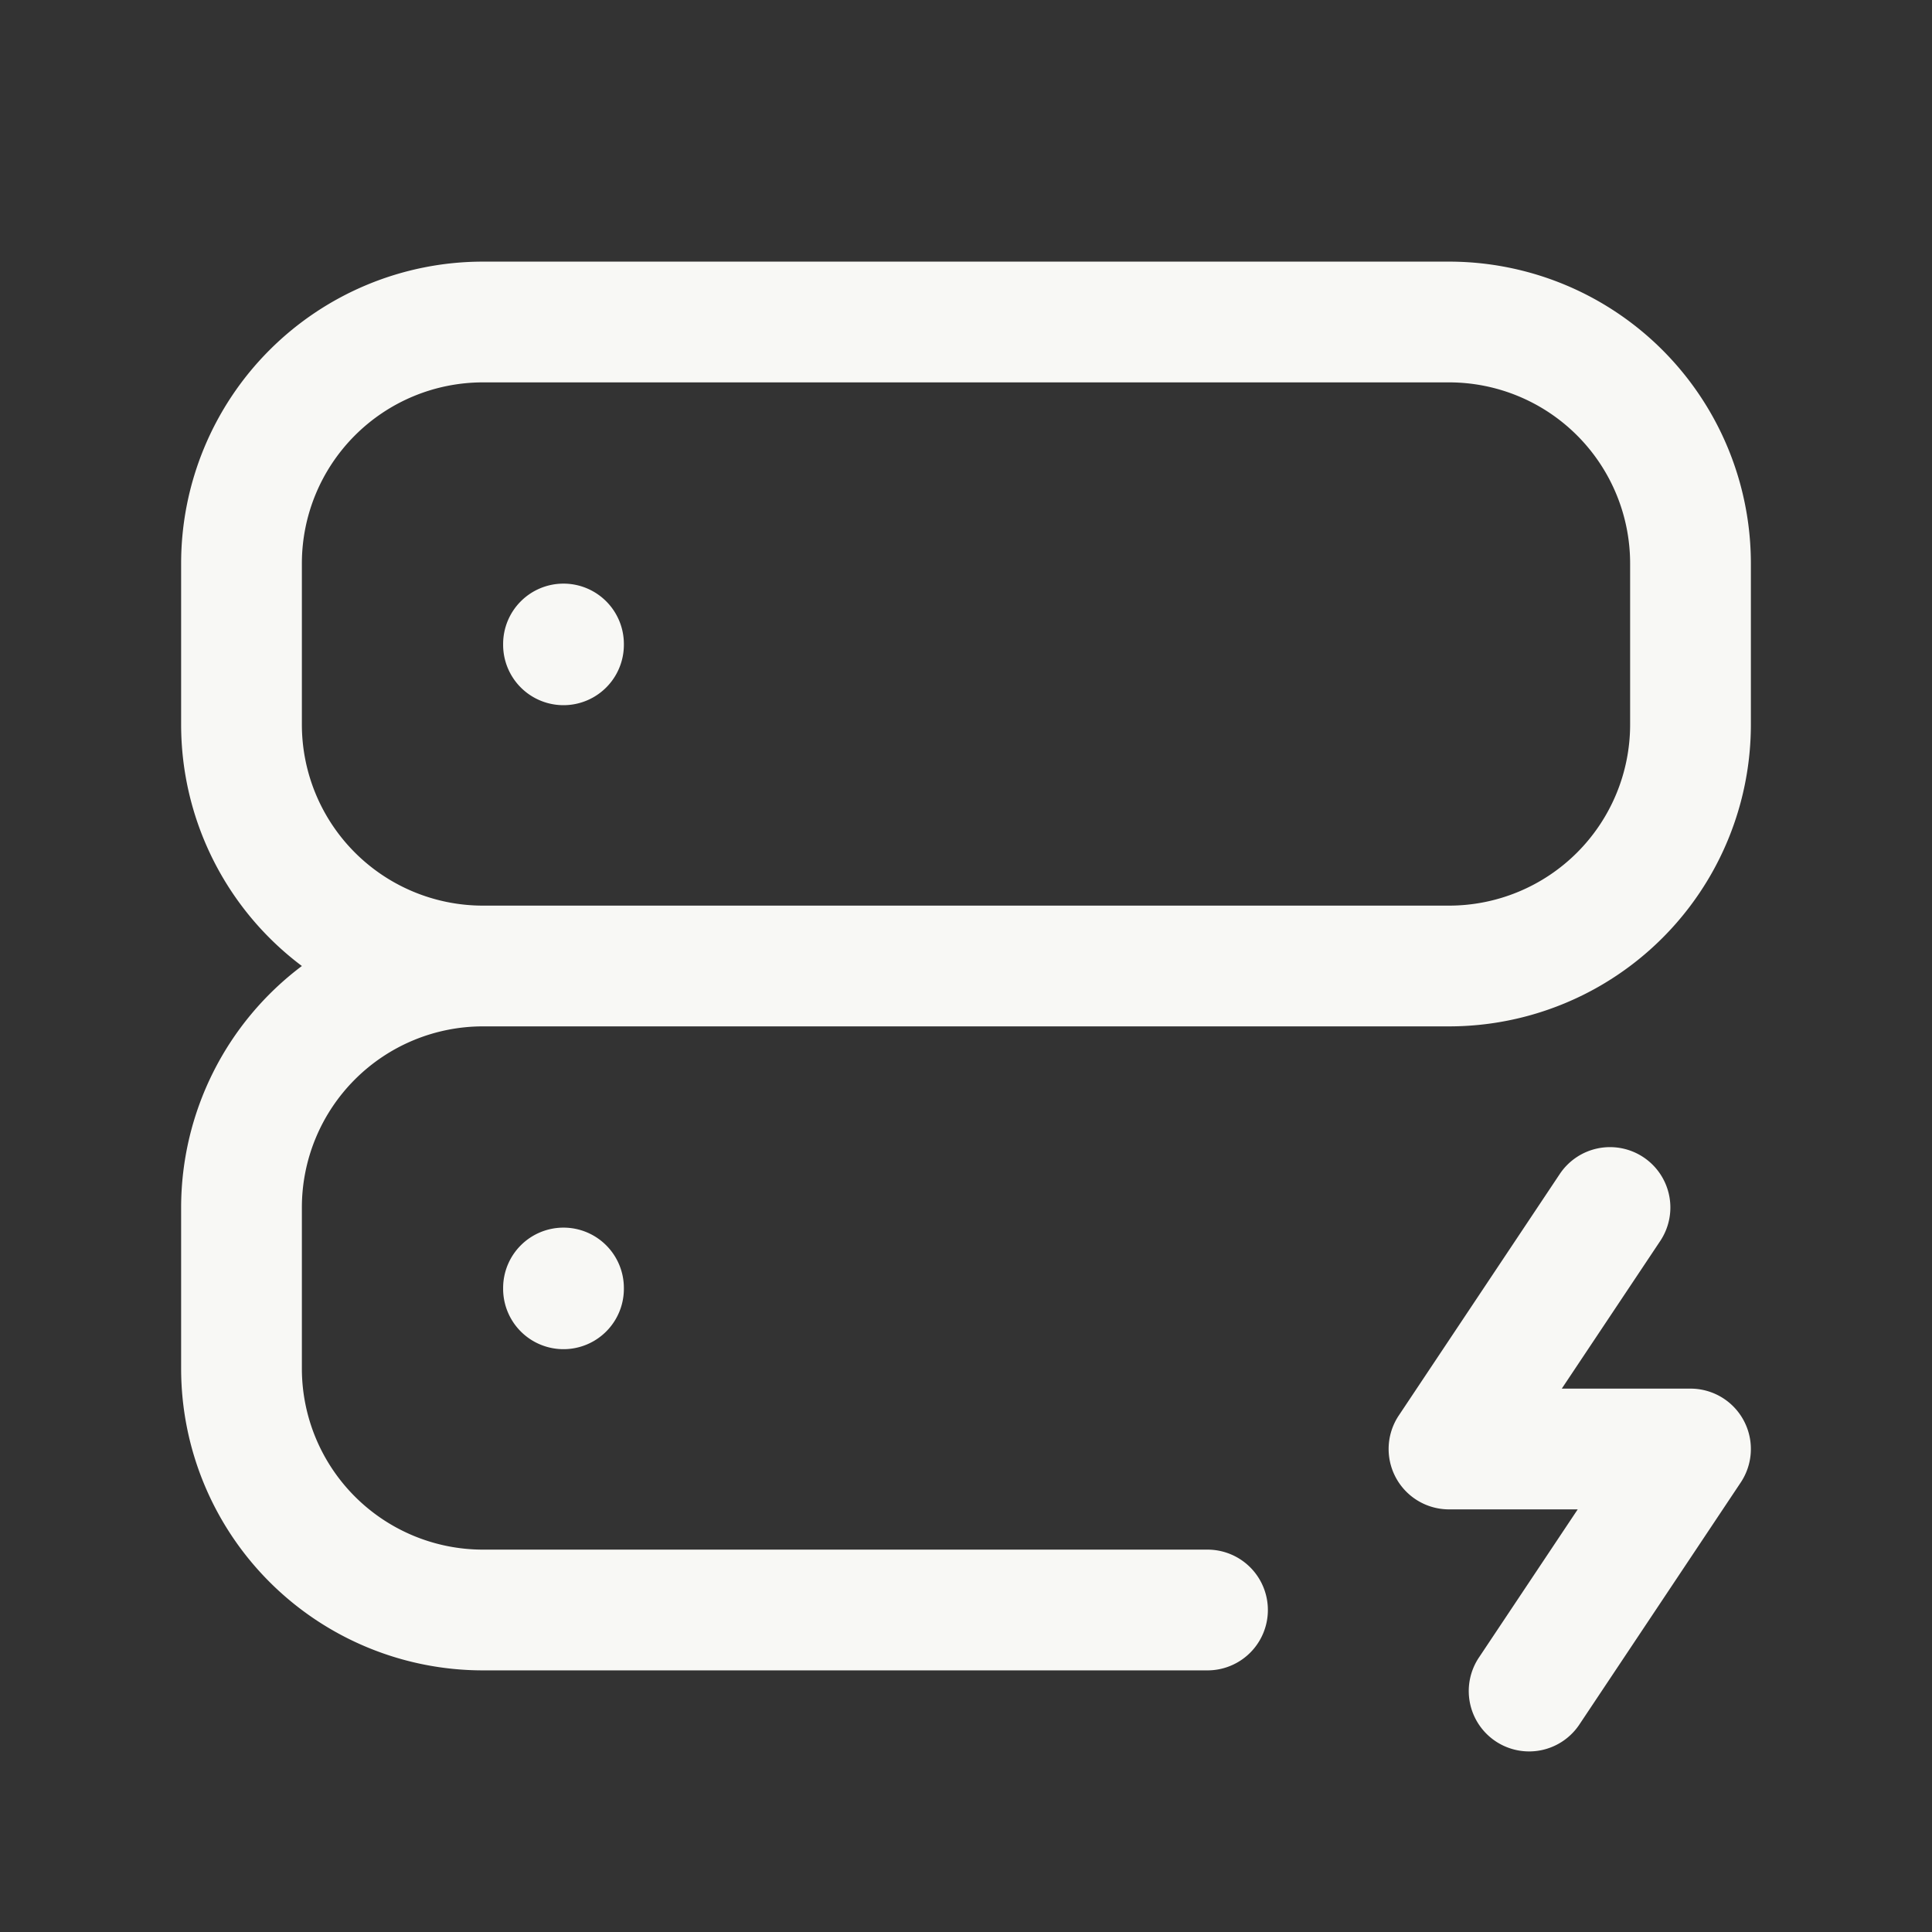 <svg xmlns="http://www.w3.org/2000/svg" width="24" height="24" fill="none"><rect width="100%" height="100%" fill="#333333" stroke="none"/><path fill="#F8F8F5" fill-rule="evenodd" d="M6 4.75A2.25 2.25 0 0 0 3.75 7v2A2.25 2.25 0 0 0 6 11.25h12A2.25 2.25 0 0 0 20.25 9V7A2.25 2.25 0 0 0 18 4.75H6zm0 8h12A3.75 3.75 0 0 0 21.75 9V7A3.75 3.75 0 0 0 18 3.25H6A3.75 3.75 0 0 0 2.25 7v2a3.75 3.75 0 0 0 1.5 3 3.756 3.756 0 0 0-1.5 3v2A3.75 3.75 0 0 0 6 20.75h9a.75.75 0 0 0 0-1.5H6A2.25 2.25 0 0 1 3.75 17v-2A2.25 2.25 0 0 1 6 12.75zm1-5.5a.75.75 0 0 1 .75.75v.01a.75.75 0 0 1-1.5 0V8A.75.75 0 0 1 7 7.25zm13.416 7.126a.75.75 0 0 1 .208 1.04l-1.223 1.834H21a.75.75 0 0 1 .624 1.166l-2 3a.75.75 0 1 1-1.248-.832l1.223-1.834H18a.75.75 0 0 1-.624-1.166l2-3a.75.75 0 0 1 1.04-.208zM7 15.25a.75.75 0 0 1 .75.75v.01a.75.75 0 0 1-1.5 0V16a.75.75 0 0 1 .75-.75z" clip-rule="evenodd"/></svg>